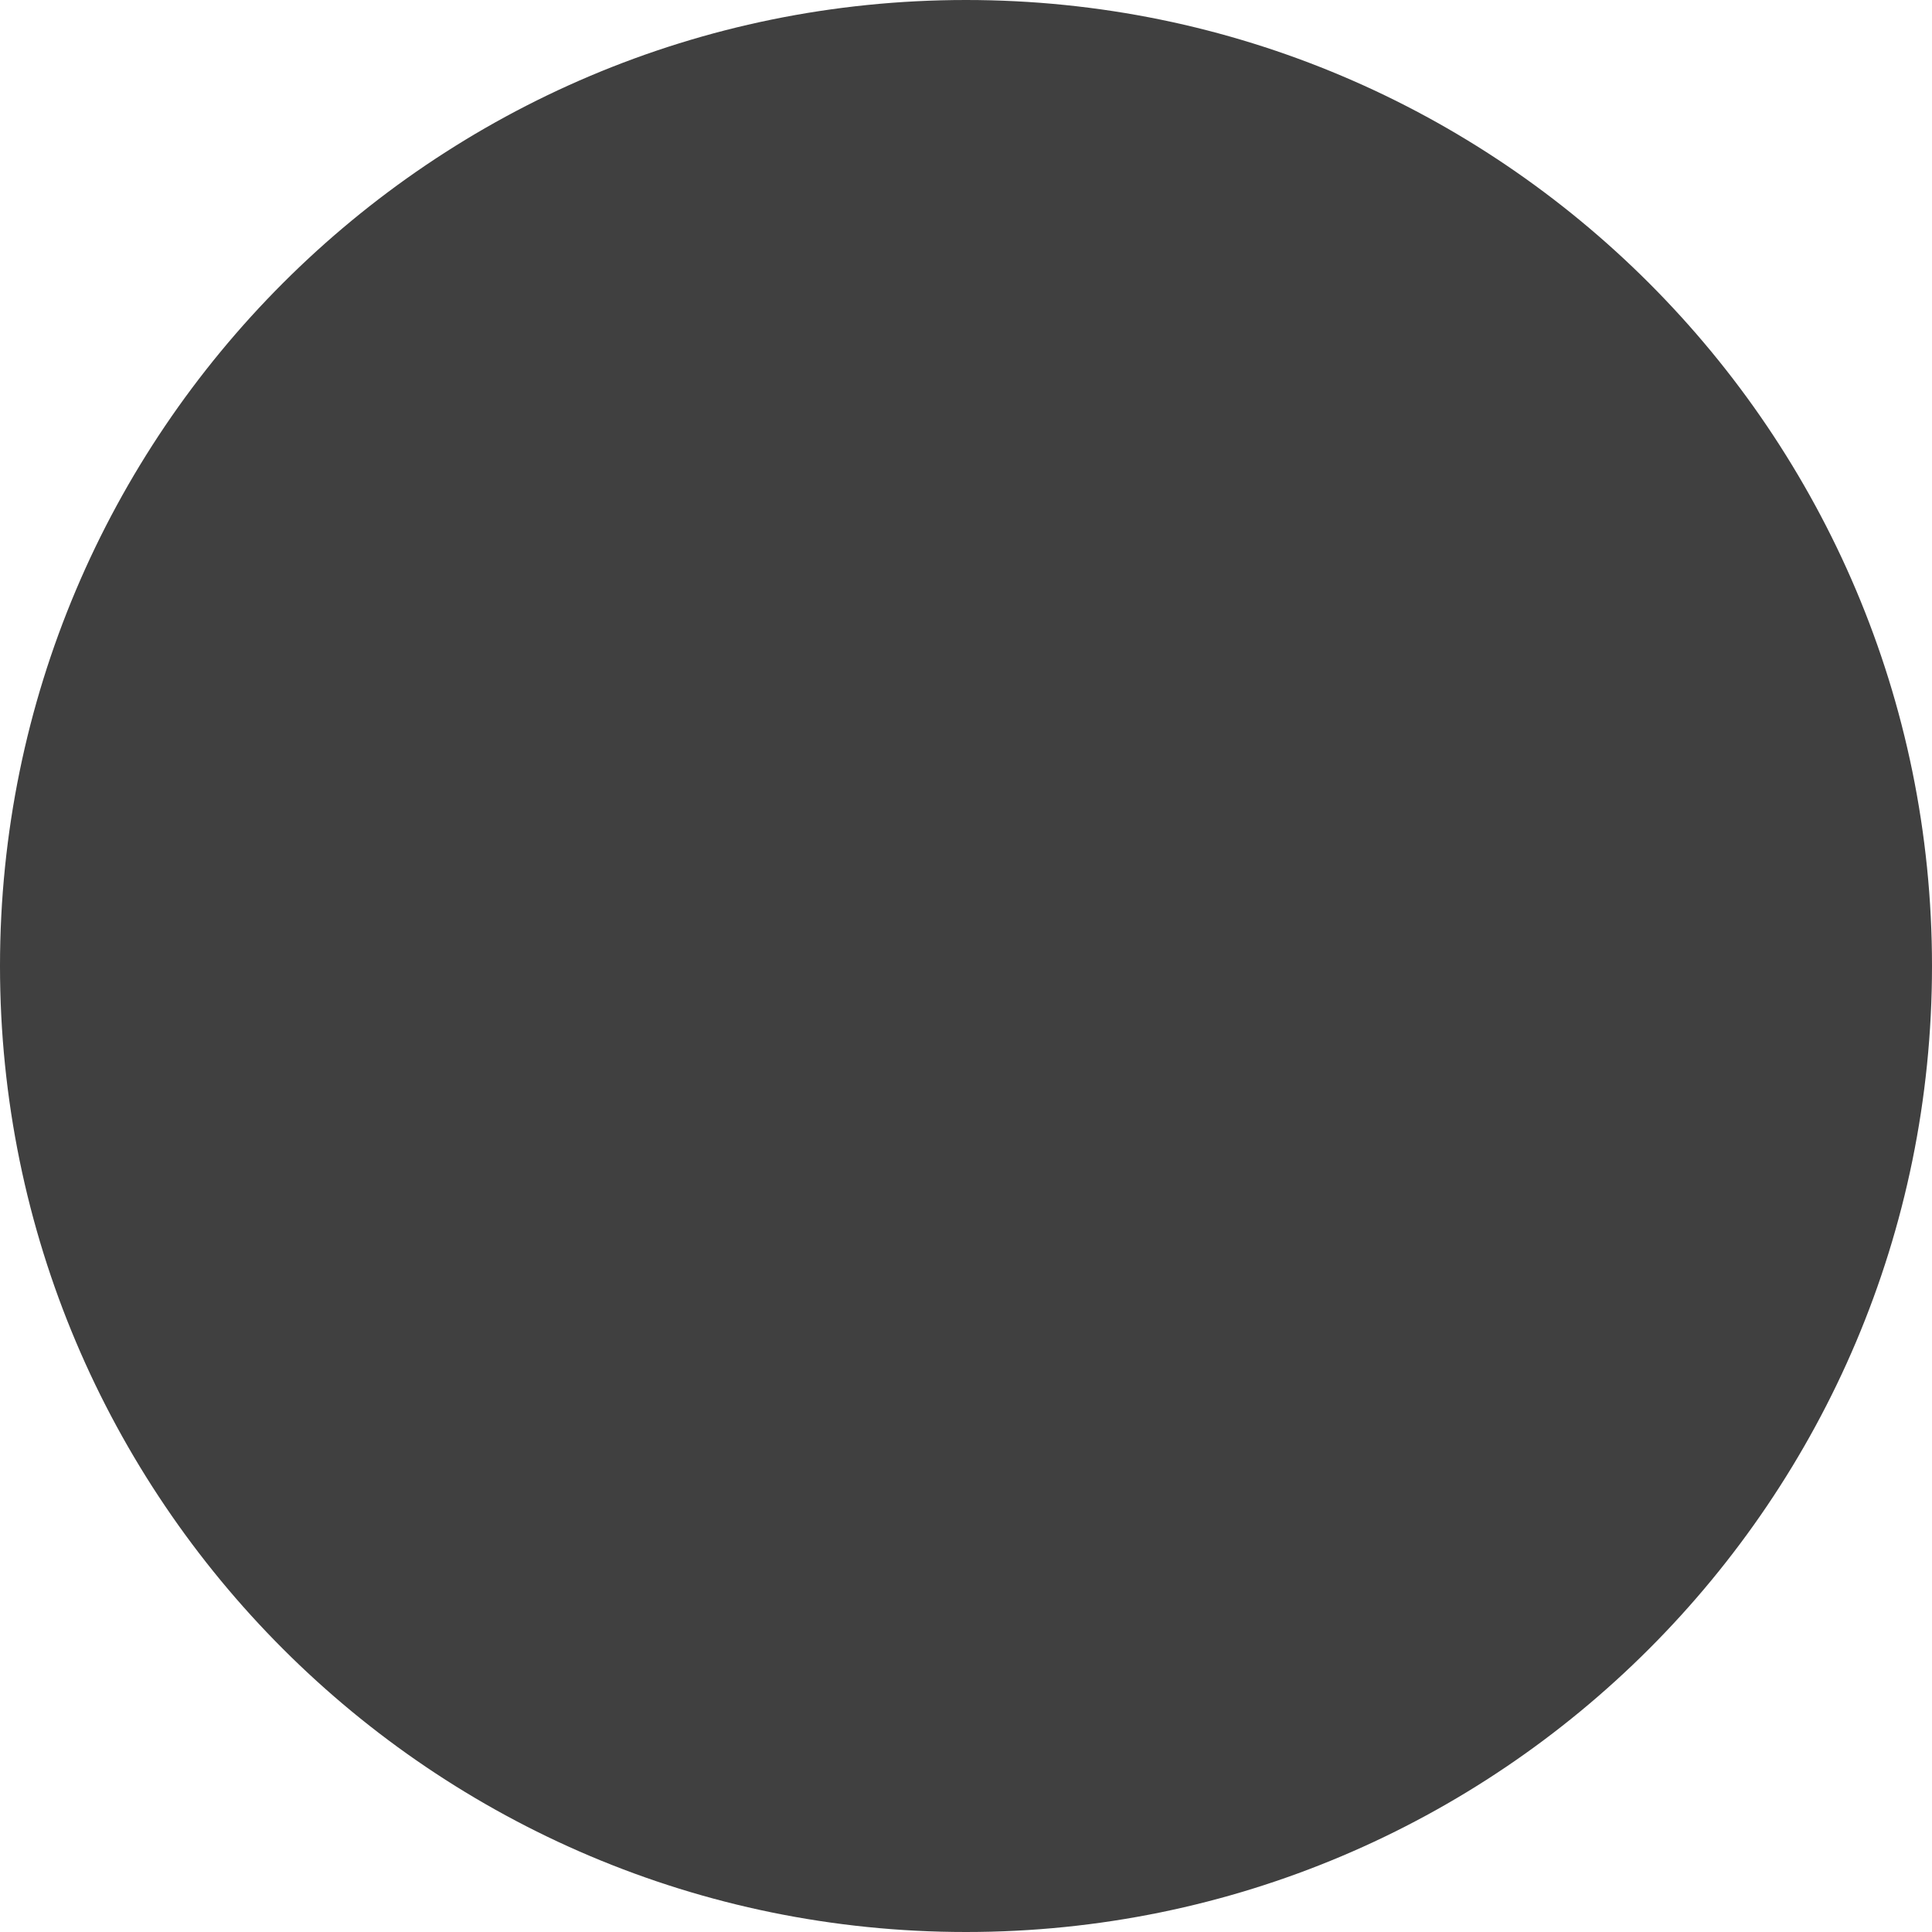 <svg xmlns="http://www.w3.org/2000/svg" xmlns:xlink="http://www.w3.org/1999/xlink" id="Layer_1" x="0px" y="0px" viewBox="0 0 171 171" style="enable-background:new 0 0 171 171;" xml:space="preserve"><style type="text/css">	.st0{fill:#404040;}</style><g>	<path class="st0" d="M85.5,171L85.5,171C38.3,171,0,132.7,0,85.5v0C0,38.3,38.3,0,85.5,0h0C132.7,0,171,38.3,171,85.5v0  C171,132.7,132.7,171,85.5,171z"></path></g></svg>